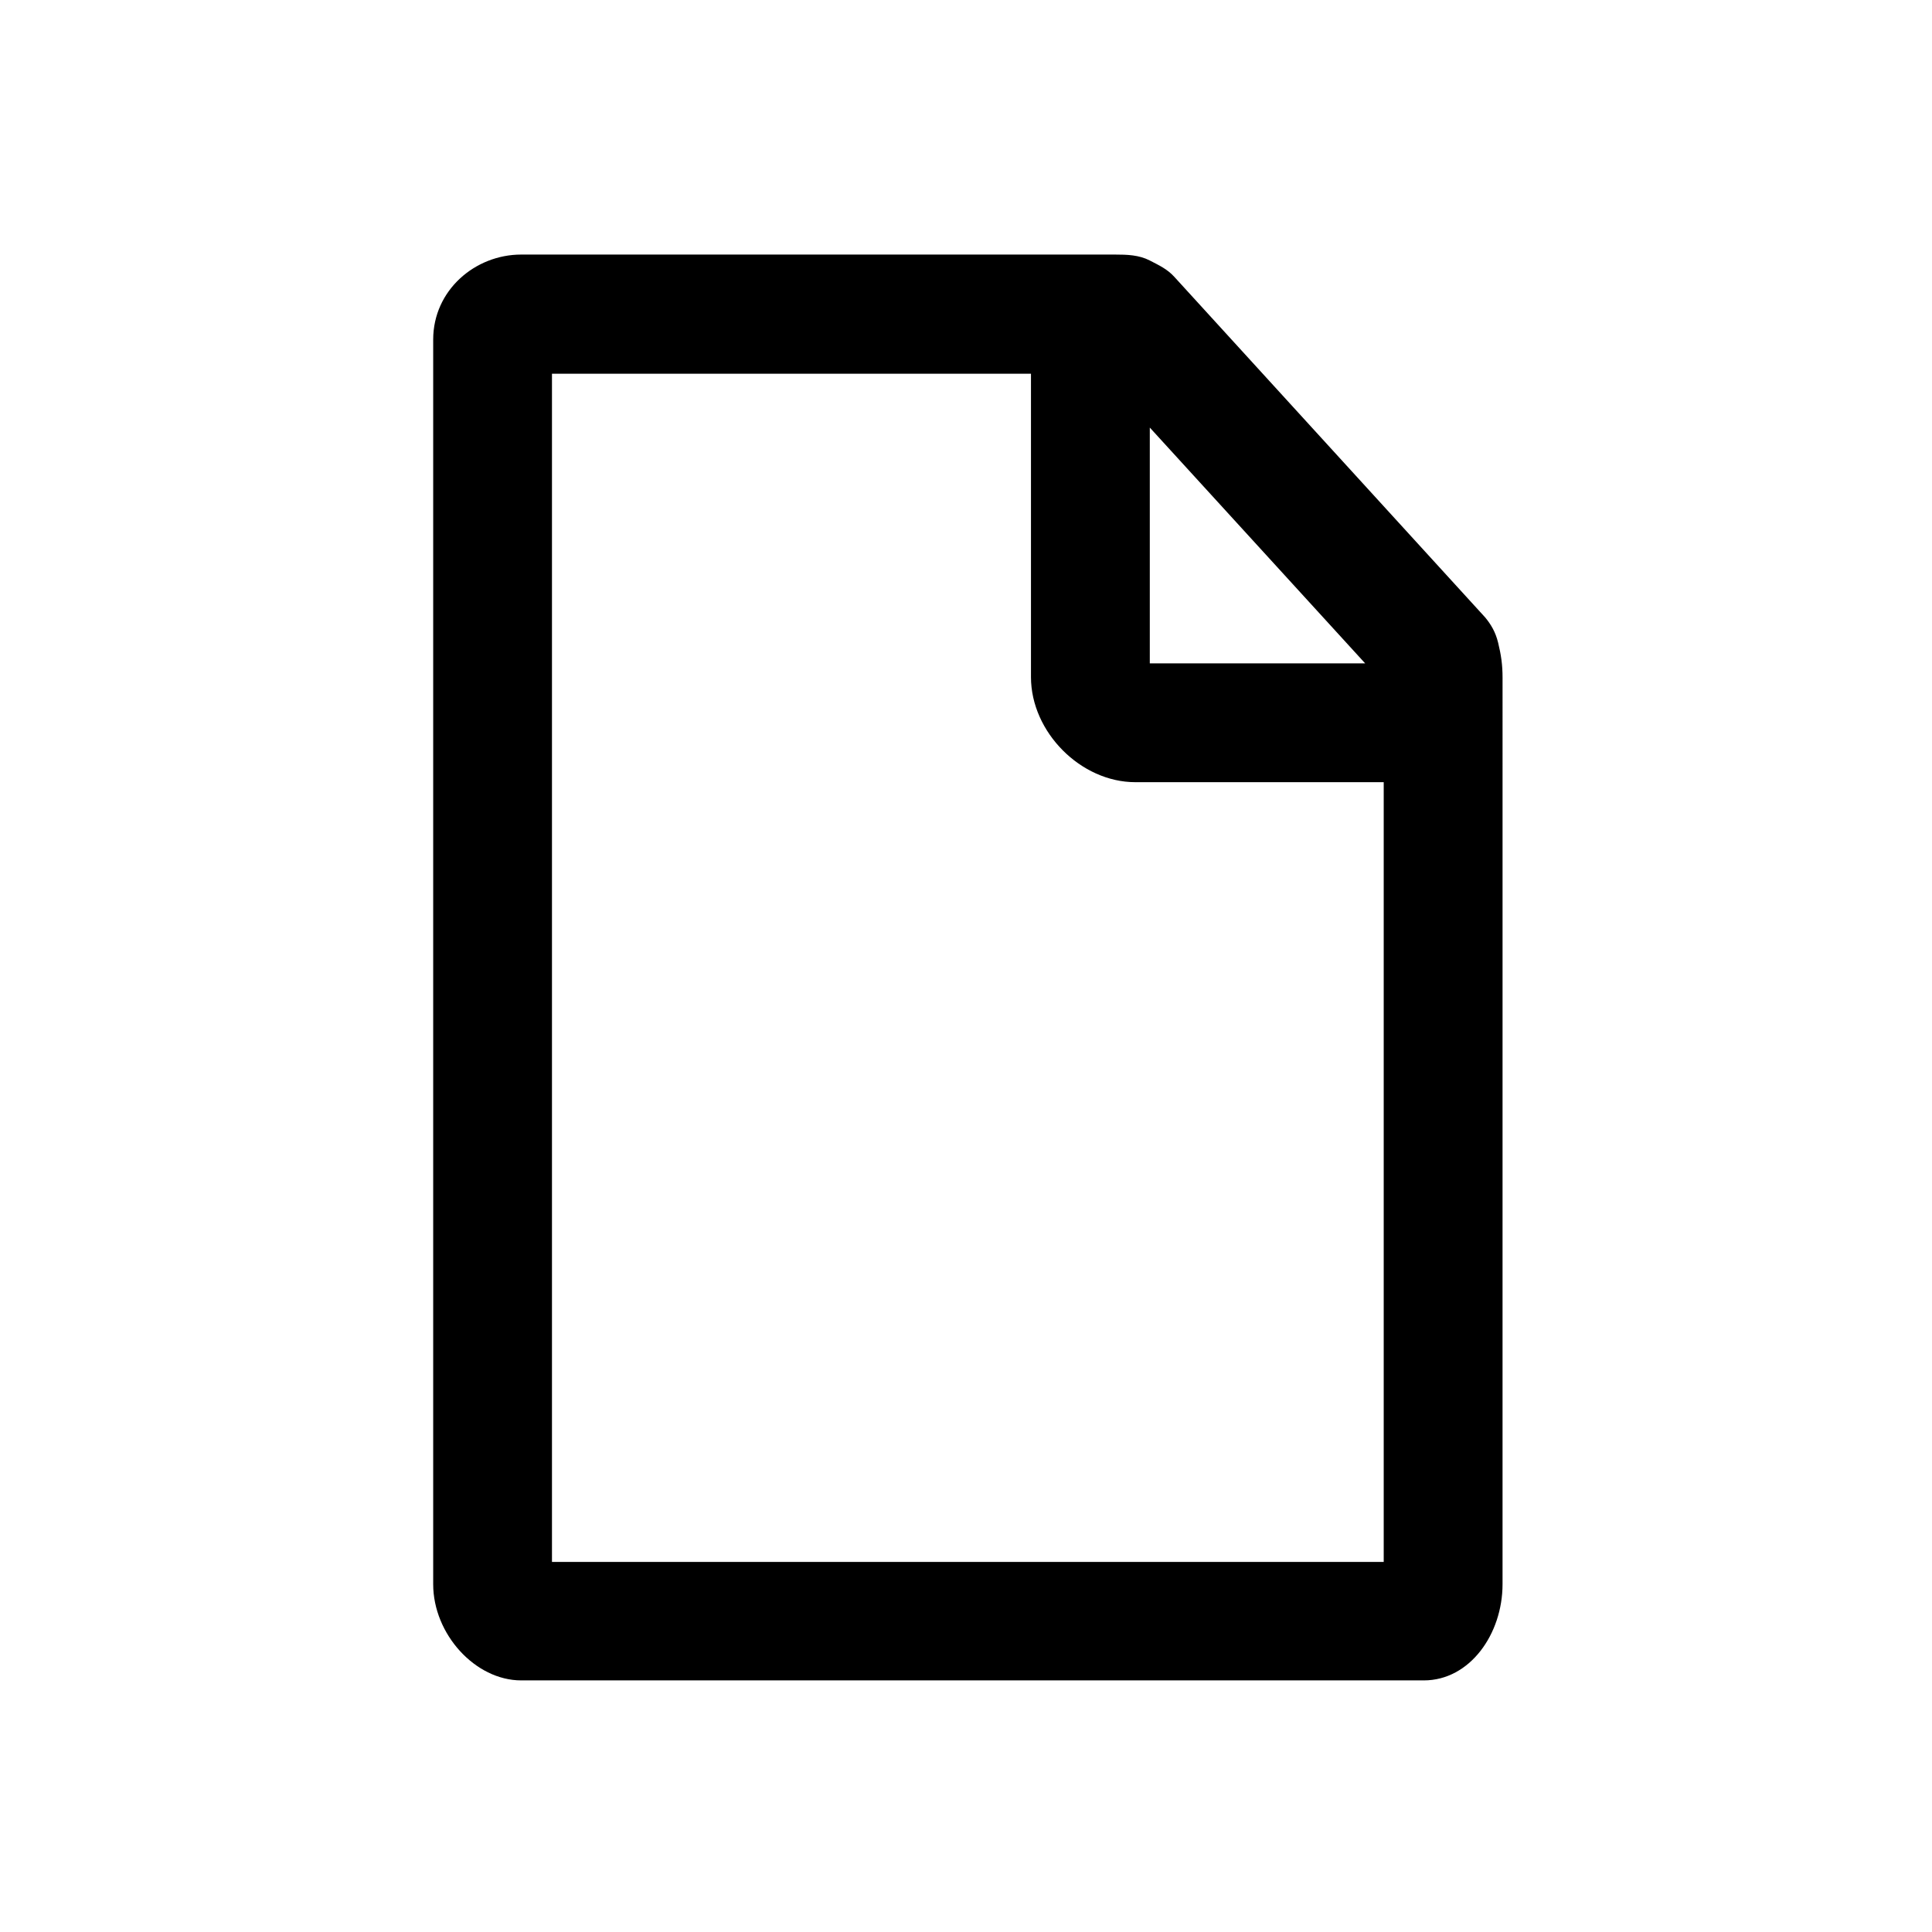 <?xml version="1.0" encoding="UTF-8"?>
<!-- Uploaded to: SVG Repo, www.svgrepo.com, Generator: SVG Repo Mixer Tools -->
<svg fill="#000000" width="800px" height="800px" version="1.1" viewBox="144 144 512 512" xmlns="http://www.w3.org/2000/svg">
 <path d="m541.01 314.29c-0.688-2.856-1.969-4.922-3.445-6.691l-82.359-90.234c-1.871-2.066-4.035-3.051-6.496-4.328-2.856-1.477-6.004-1.574-9.25-1.574h-157.34c-12.203 0-23.32 9.445-23.32 22.535v329.84c0 13.188 11.121 25.484 23.32 25.484h239.21c12.203 0 20.859-12.301 20.859-25.484l0.004-240.2c0-3.543-0.395-6.102-1.18-9.348zm-92.301-56.977 57.07 62.484h-57.07zm-158.43 300.61v-314.88h126.94v80.395c0 14.562 13.188 27.848 27.652 27.848h65.828v206.64z"/>
</svg>